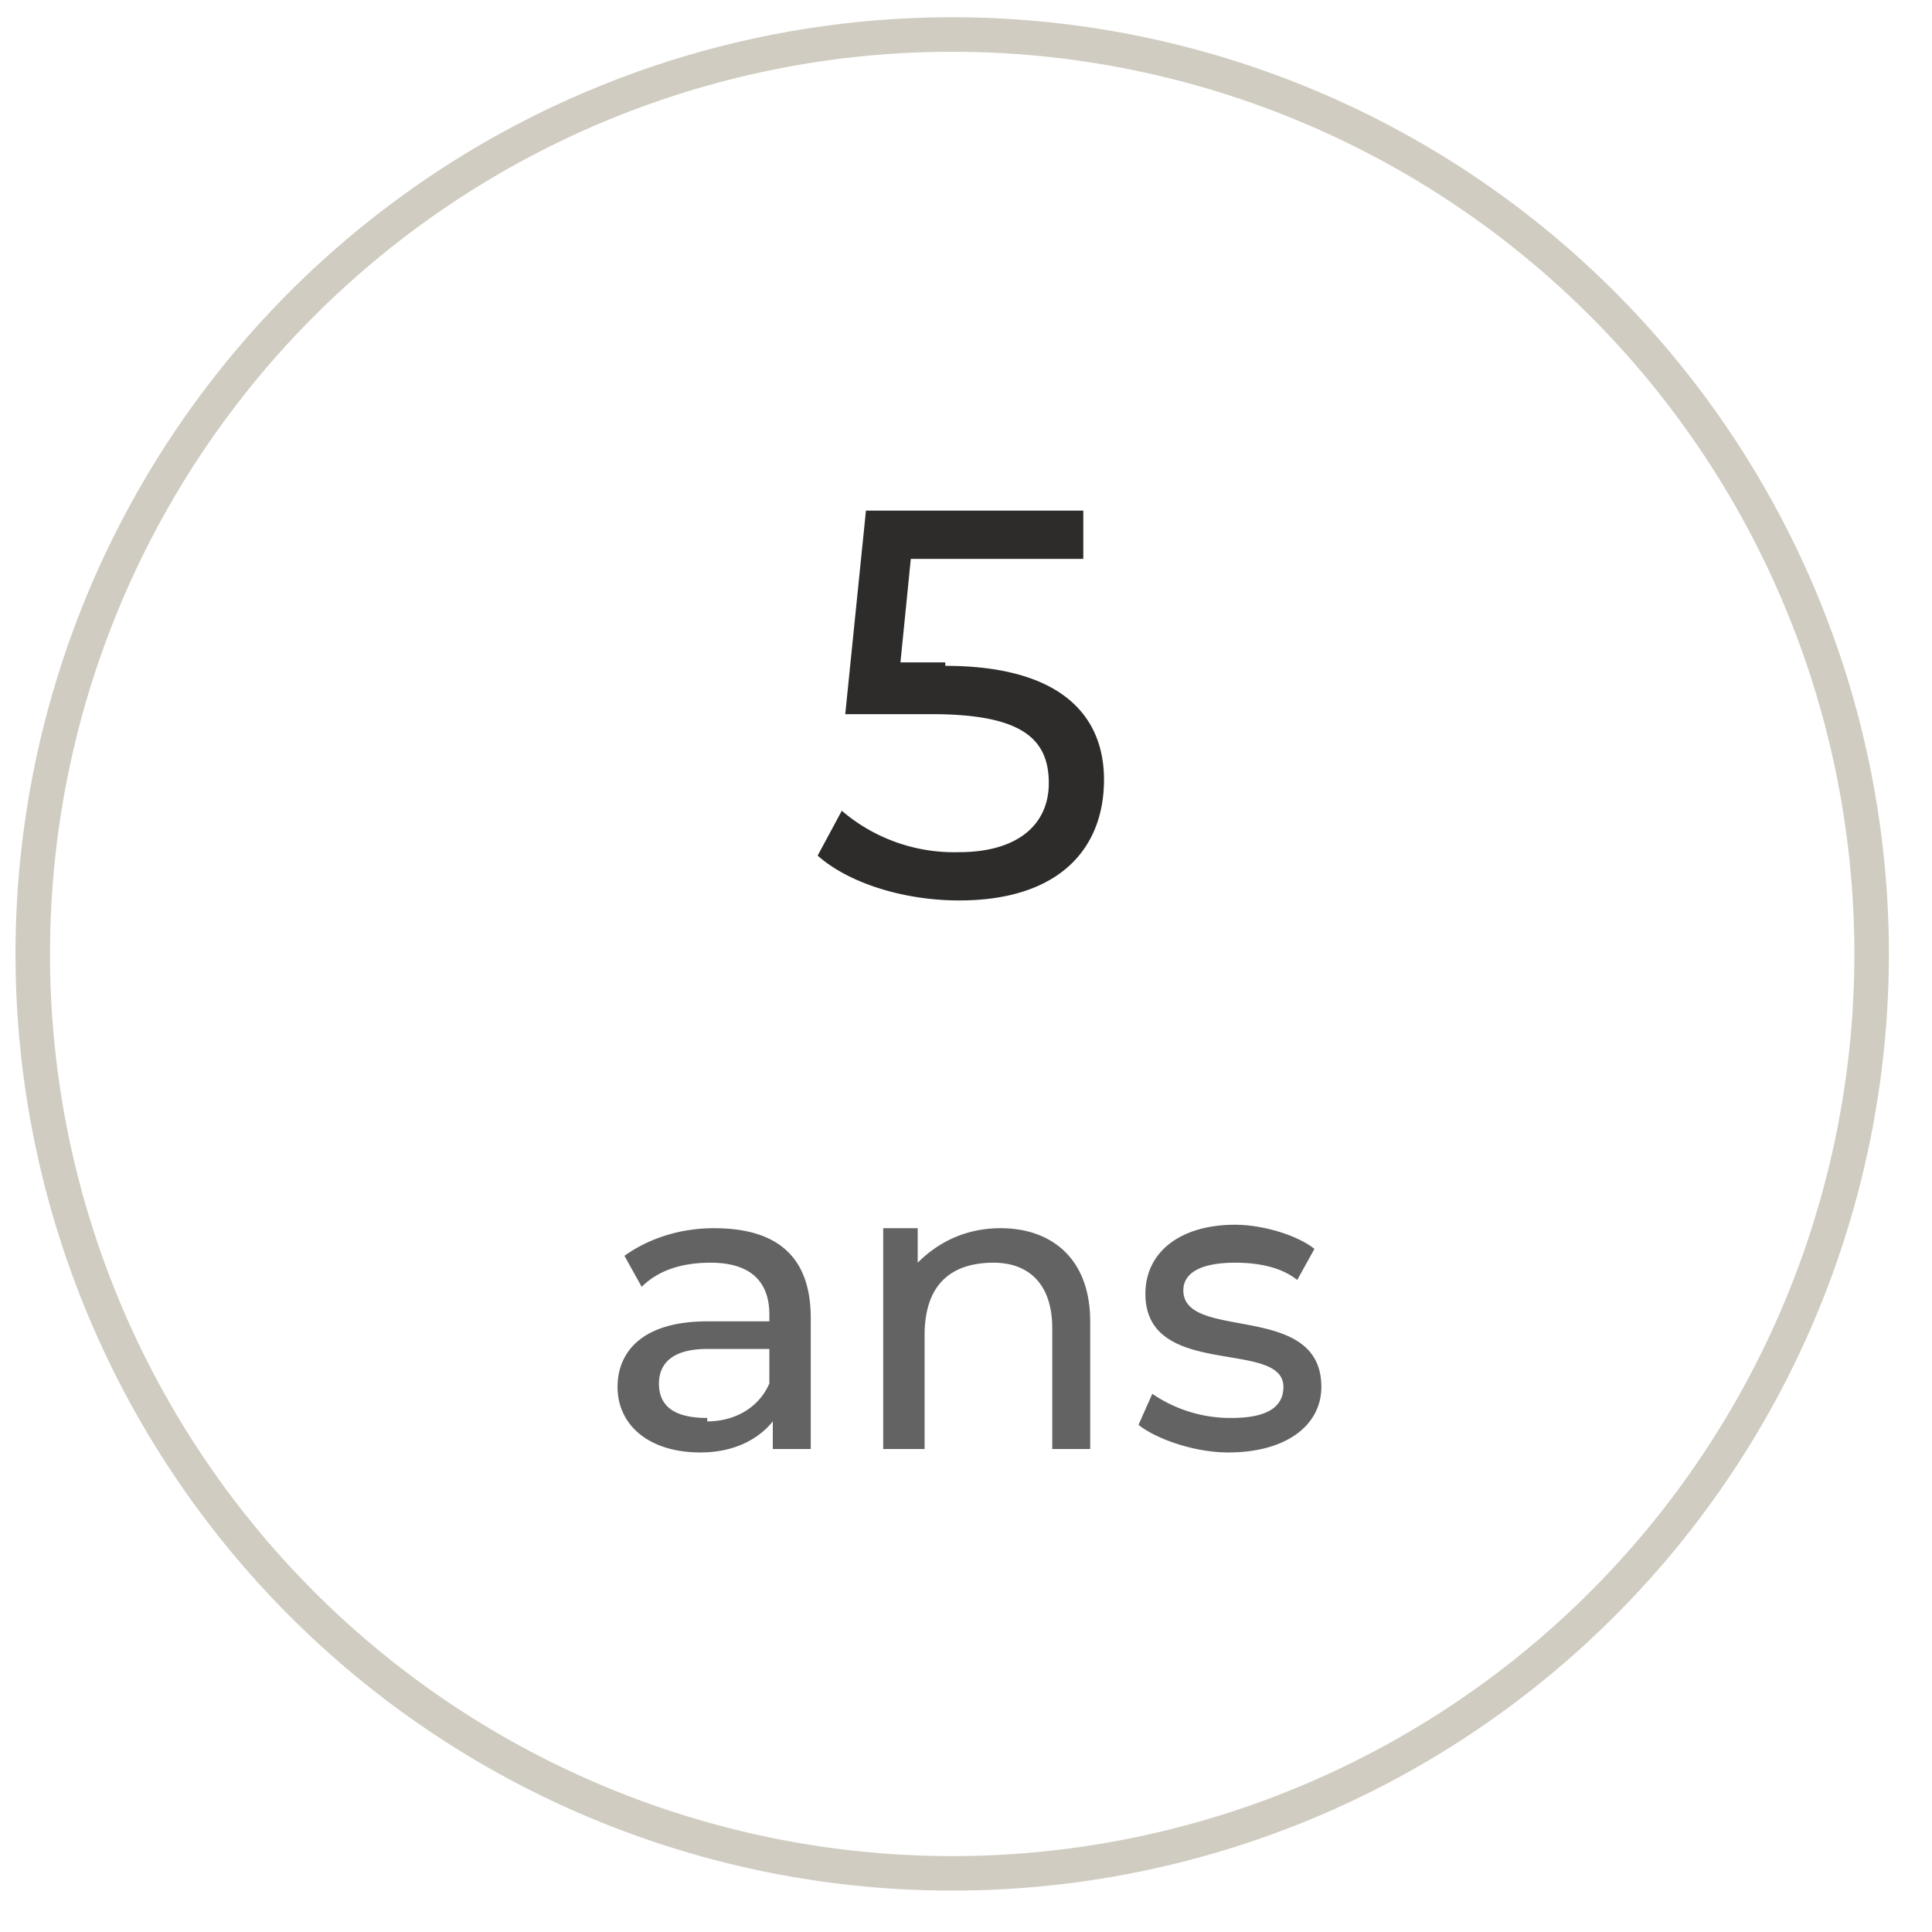 <svg width="56" height="56" fill="none" xmlns="http://www.w3.org/2000/svg"><path d="M27.6 54.3a26.6 26.6 0 1 0 0-53.3 26.6 26.6 0 0 0 0 53.3Z" stroke="#D0CCC1"/><path d="M27.4 19.3c3.3 0 4.6 1.4 4.6 3.3 0 2-1.3 3.5-4.2 3.5-1.6 0-3.2-.5-4.1-1.3l.7-1.3a5 5 0 0 0 3.4 1.2c1.7 0 2.6-.8 2.6-2 0-1.3-.8-2-3.4-2h-2.5l.6-5.9h6.3v1.4h-5l-.3 3h1.3Z" fill="#2D2C2A"/><path d="M20.7 35.6c1.8 0 2.8.8 2.8 2.6V42h-1.1v-.8c-.4.5-1.1.9-2.1.9-1.5 0-2.4-.8-2.4-1.9 0-1 .7-1.9 2.6-1.9h1.8v-.2c0-1-.6-1.5-1.7-1.5-.8 0-1.5.2-2 .7l-.5-.9c.7-.5 1.6-.8 2.6-.8Zm-.2 5.6c.8 0 1.5-.4 1.8-1.1v-1h-1.8c-1.1 0-1.4.5-1.4 1 0 .7.5 1 1.4 1Zm8.5-5.6c1.5 0 2.6.9 2.6 2.7V42h-1.1v-3.5c0-1.3-.7-1.9-1.7-1.9-1.3 0-2 .7-2 2.1V42h-1.2v-6.4h1v1c.6-.6 1.4-1 2.4-1Zm6.6 6.5c-1 0-2.1-.4-2.6-.8l.4-.9a4 4 0 0 0 2.3.7c1 0 1.5-.3 1.5-.9 0-1.4-4-.2-4-2.7 0-1.2 1-2 2.6-2 .8 0 1.8.3 2.3.7l-.5.9c-.5-.4-1.2-.5-1.8-.5-1 0-1.5.3-1.5.8 0 1.5 4 .3 4 2.8 0 1.1-1 1.9-2.7 1.9Z" fill="#646363"/></svg>